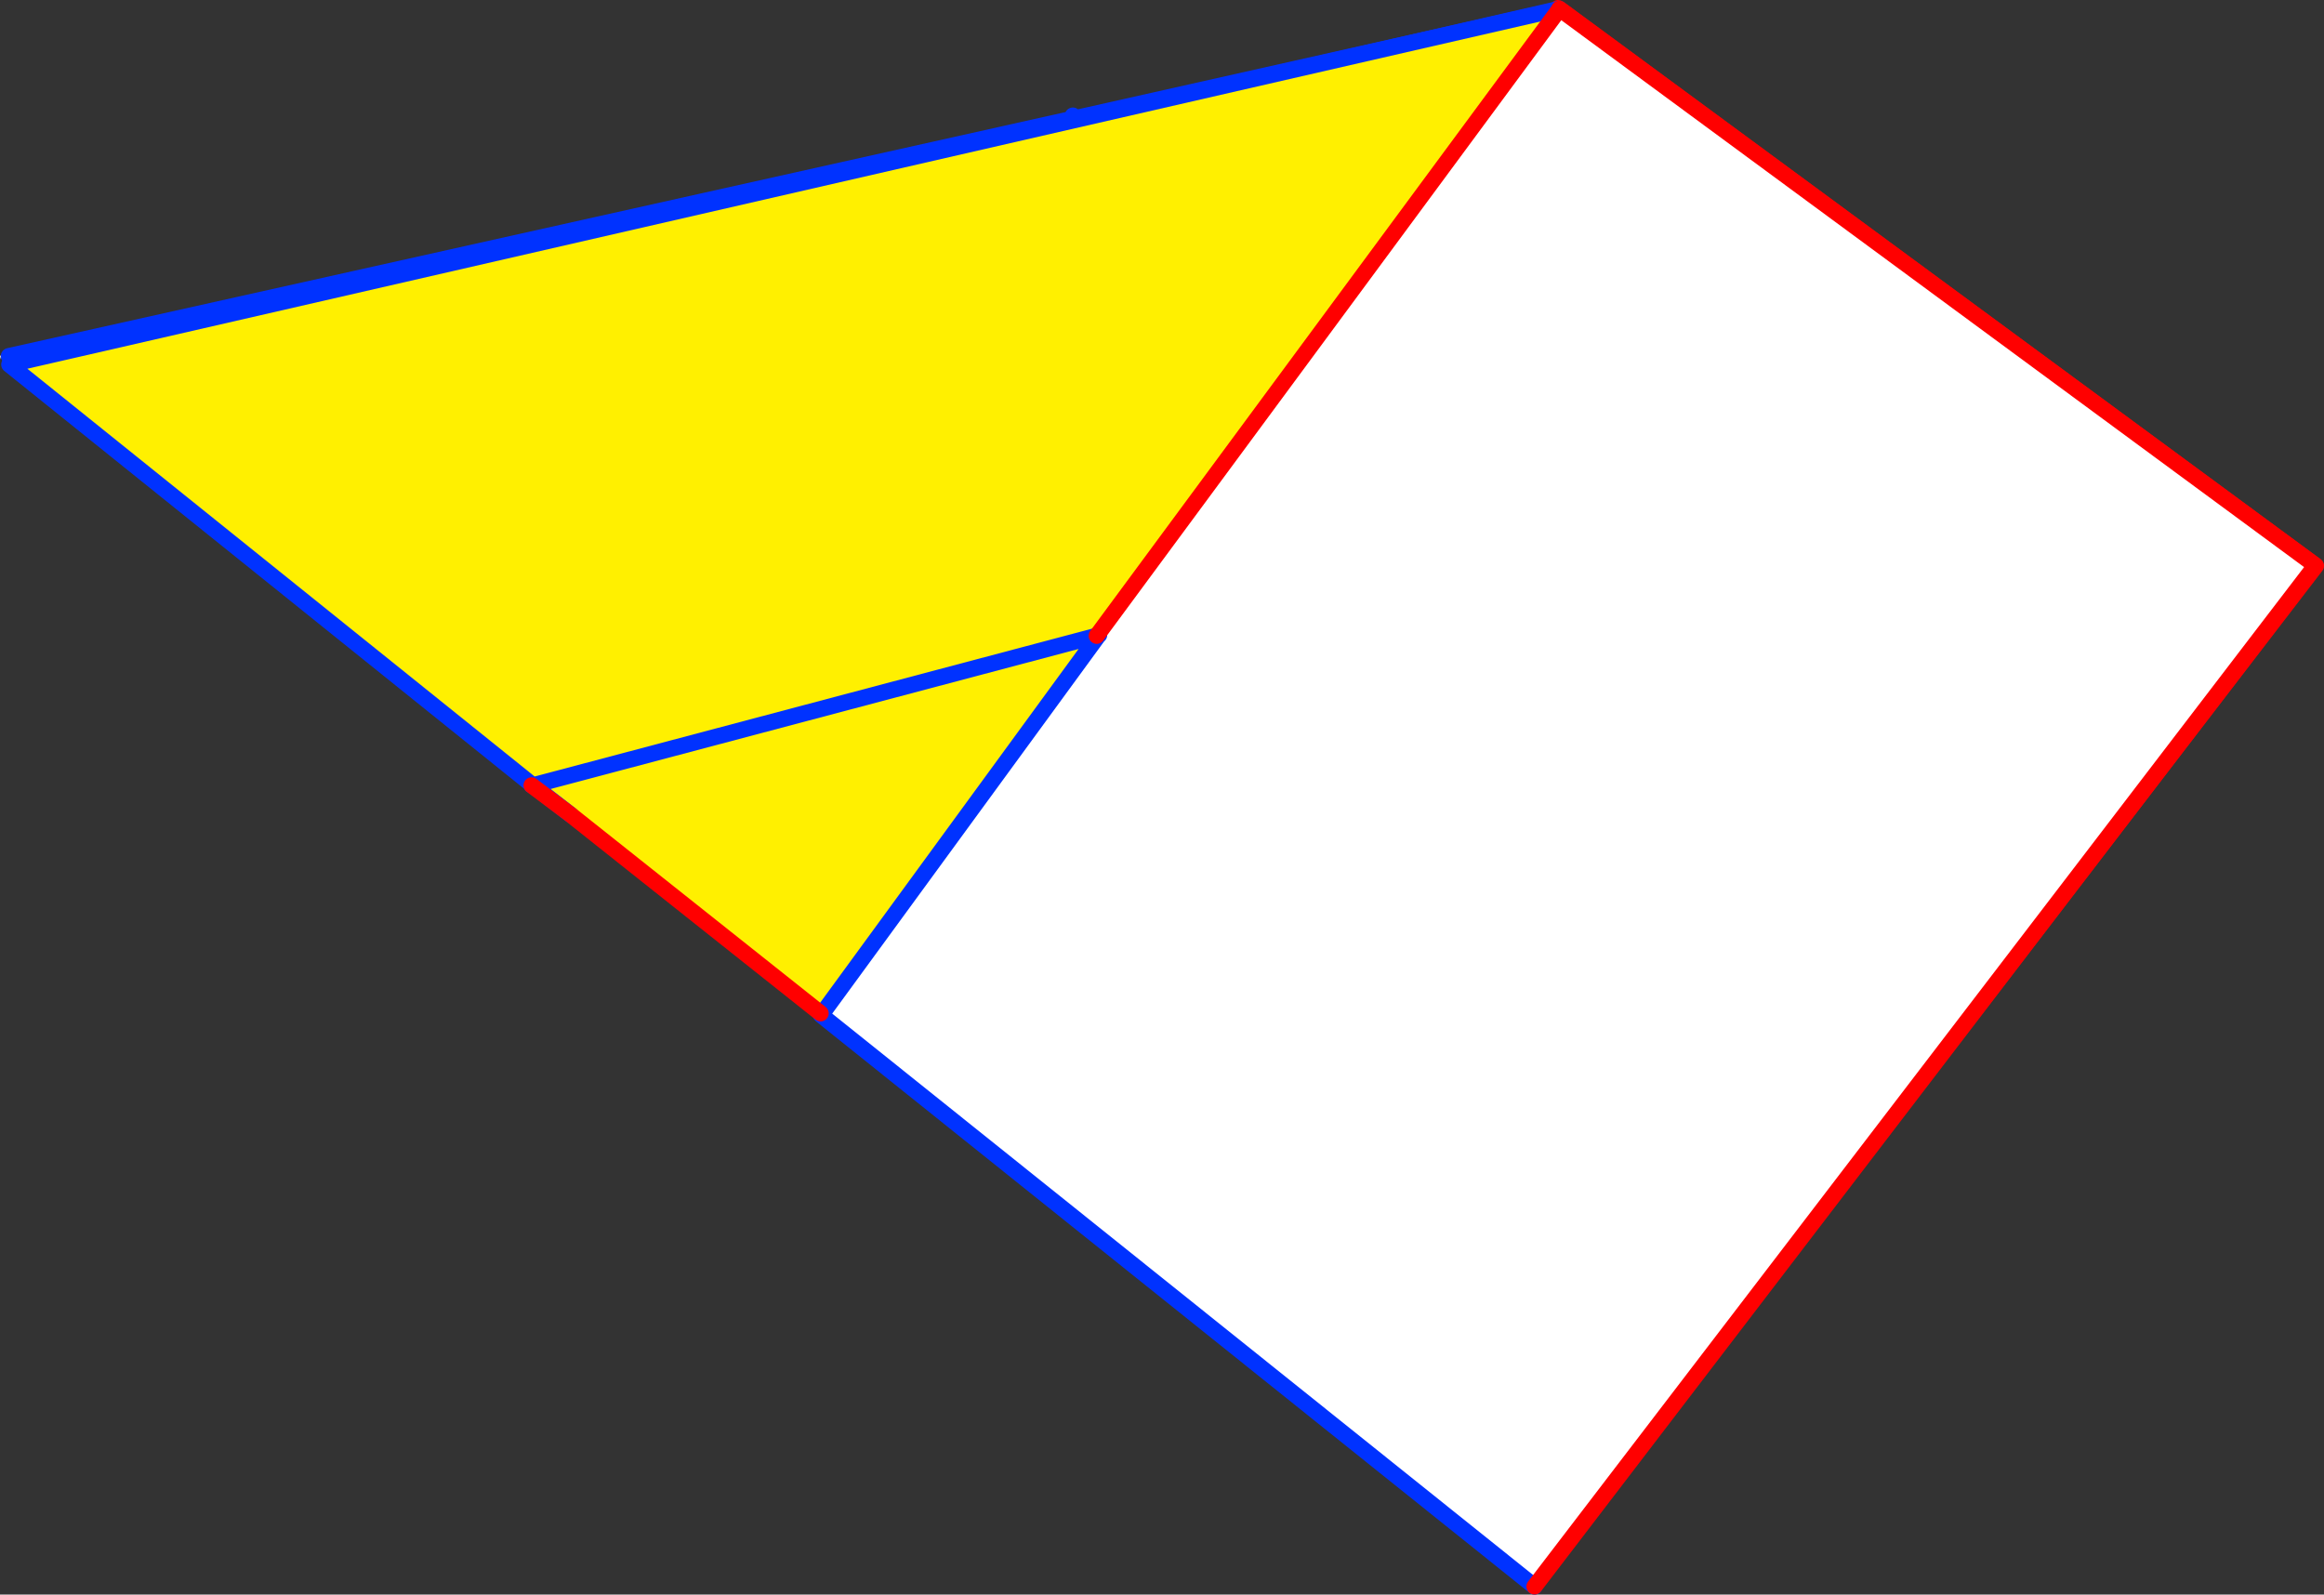 <?xml version="1.0" encoding="UTF-8" standalone="no"?>
<svg xmlns:xlink="http://www.w3.org/1999/xlink" height="197.25px" width="287.45px" xmlns="http://www.w3.org/2000/svg">
  <rect width="100%" height="100%" fill="#333333" stroke="none"/>
  <g transform="matrix(1.0, 0.0, 0.0, 1.0, -258.9, -232.3)">
    <path d="M391.6 246.6 L391.55 247.0 260.0 276.35 391.55 247.0 451.45 233.55 451.6 233.3 545.35 302.3 448.75 428.1 260.2 277.0 260.0 276.35 259.15 276.55 259.25 276.5 259.35 276.4 259.45 276.25 391.6 246.6 M259.0 276.8 L259.0 276.85 259.1 278.4 259.0 276.8" fill="#fff000" fill-rule="evenodd" stroke="none"/>
    <path d="M259.45 276.25 L259.35 276.4 259.25 276.5 259.15 276.55 258.95 276.65 259.0 276.8 258.9 276.3 259.45 276.25" fill="#ffffff" fill-rule="evenodd" stroke="none"/>
    <path d="M391.55 247.0 L391.6 246.6 M260.0 276.35 L391.55 247.0 451.45 233.55" fill="none" stroke="#0032ff" stroke-linecap="round" stroke-linejoin="round" stroke-width="2.0"/>
    <path d="M451.6 233.3 L545.35 302.3 448.75 428.1" fill="none" stroke="#ff0000" stroke-linecap="round" stroke-linejoin="round" stroke-width="2.0"/>
    <path d="M328.2 328.55 L324.8 329.45 260.05 277.4 451.75 233.4 451.8 233.4 394.55 310.95 328.2 328.55 394.55 310.95 394.7 311.0 360.55 357.75 360.4 357.65 329.5 333.1 328.2 328.55" fill="#fff000" fill-rule="evenodd" stroke="none"/>
    <path d="M394.55 310.95 L451.8 233.4 545.3 302.25 448.7 428.55 360.5 357.9 360.55 357.75 394.7 311.0 394.85 310.85 394.55 310.95" fill="#ffffff" fill-rule="evenodd" stroke="none"/>
    <path d="M328.2 328.55 L324.8 329.45 329.5 333.1 M328.2 328.55 L394.55 310.95 394.85 310.85 394.7 311.0 360.55 357.75 360.5 357.85 360.5 357.9 448.7 428.55 M451.75 233.4 L260.05 277.4 324.8 329.45 324.65 329.45 M360.5 357.85 L360.4 357.8 360.4 357.65" fill="none" stroke="#0032ff" stroke-linecap="round" stroke-linejoin="round" stroke-width="2.0"/>
    <path d="M394.55 310.95 L451.8 233.4 451.75 233.4 M324.65 329.45 L329.5 333.1 360.4 357.65 M451.8 233.4 L545.3 302.25 448.7 428.55" fill="none" stroke="#ff0000" stroke-linecap="round" stroke-linejoin="round" stroke-width="2.0"/>
  </g>
</svg>
